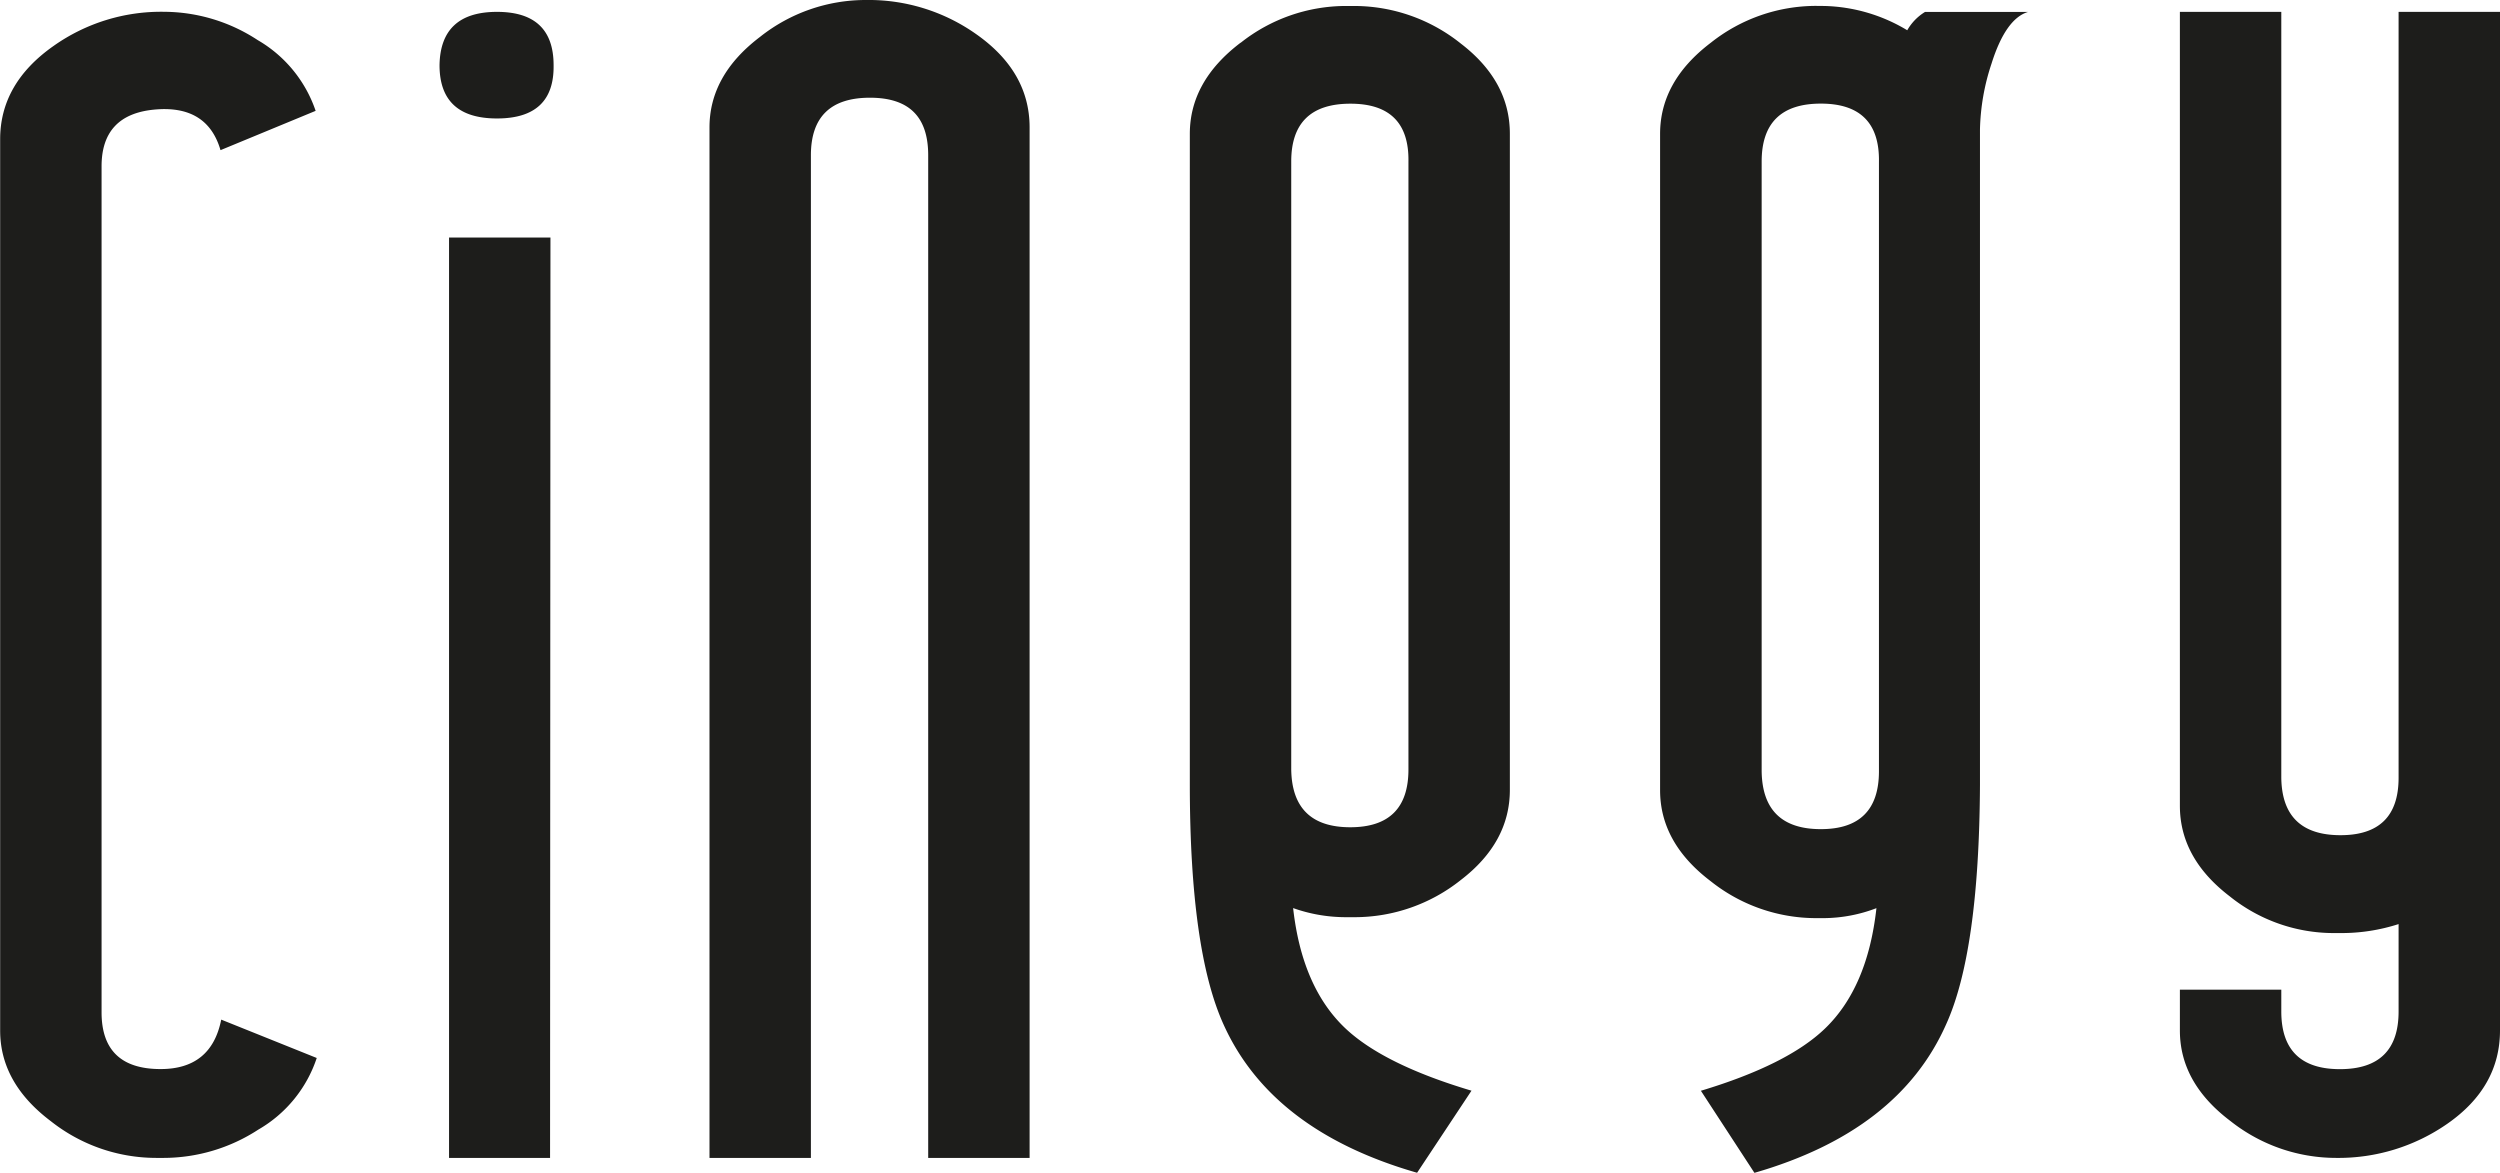 <svg id="Layer_1" data-name="Layer 1" xmlns="http://www.w3.org/2000/svg" viewBox="0 0 318.01 149.18"><defs><style>.cls-1{fill:#1d1d1b;}</style></defs><title>cinegy-black-logo</title><path class="cls-1" d="M522.14,690.58v11.15q0,7.33-7.46,7.33t-7.46-7.34v-2.77h-12.9v5.2q0,6.68,6.47,11.54a21.64,21.64,0,0,0,13.39,4.66A24.23,24.23,0,0,0,528.35,716q6.69-4.66,6.69-11.87V574.57h-12.9V672q0,7.31-7.41,7.3t-7.51-7.3V574.57h-12.9v101q0,6.67,6.37,11.53a21.1,21.1,0,0,0,13.18,4.65h1a23.67,23.67,0,0,0,7.26-1.14m-66.09-97v77.55q0,7.38-7.41,7.37t-7.51-7.37V593.61q0-7.36,7.51-7.37t7.41,7.37m-8-19.8a21.56,21.56,0,0,0-13.38,4.68q-6.46,4.9-6.46,11.6v83.49q0,6.7,6.46,11.59a21.53,21.53,0,0,0,13.38,4.68h1a19,19,0,0,0,6.68-1.27q-1.12,10.12-6.57,15.34-4.77,4.58-15.76,7.89l6.81,10.44q18.36-5.3,24.38-18.88,4.2-9.23,4.31-30.45V589.53a28.35,28.35,0,0,1,1.47-8.38c1.2-3.81,2.75-6,4.64-6.57H461.9a6.49,6.49,0,0,0-2.26,2.33,21.37,21.37,0,0,0-10.55-3.09ZM396.19,593.6v77.34q0,7.35-7.4,7.35t-7.51-7.35V593.6q0-7.34,7.51-7.35t7.4,7.35m-21.35-15.11q-6.46,4.9-6.46,11.6V672.8q0,21.16,4.31,30.62,6.12,13.51,24.6,18.82l6.92-10.44q-11.11-3.31-16-7.89-5.56-5.22-6.69-15.34a20,20,0,0,0,6.69,1.16h1.14A21.67,21.67,0,0,0,402.85,685q6.24-4.78,6.24-11.47V590.07q0-6.69-6.24-11.47a21.73,21.73,0,0,0-13.49-4.78h-1.13a21.59,21.59,0,0,0-13.38,4.68m-61.11-.77q-6.46,4.88-6.46,11.55V720.35h12.9V592.81c0-4.87,2.5-7.32,7.51-7.32s7.41,2.45,7.41,7.32V720.35H348V589.27q0-7.1-6.8-11.87a23.7,23.7,0,0,0-14.06-4.34,21.62,21.62,0,0,0-13.39,4.66m-26.3,3.63q0-6.78-7.2-6.78t-7.31,6.78q0,6.78,7.31,6.78t7.2-6.78m-.4,21.93h-12.9V720.35H287Zm-41.88,99.48q-1.25,6.29-7.71,6.29-7.51,0-7.51-7.22V594.22q0-6.59,6.72-7.22t8.41,5.16l12.1-5a16.54,16.54,0,0,0-7.37-9,21.85,21.85,0,0,0-11.9-3.6,23.67,23.67,0,0,0-14.06,4.34q-6.8,4.77-6.8,11.87V704.15q0,6.68,6.46,11.54a21.61,21.61,0,0,0,13.38,4.66h1a22.12,22.12,0,0,0,12-3.6,16.51,16.51,0,0,0,7.43-9.11Z" transform="translate(-217.03 -573.06)"/></svg>